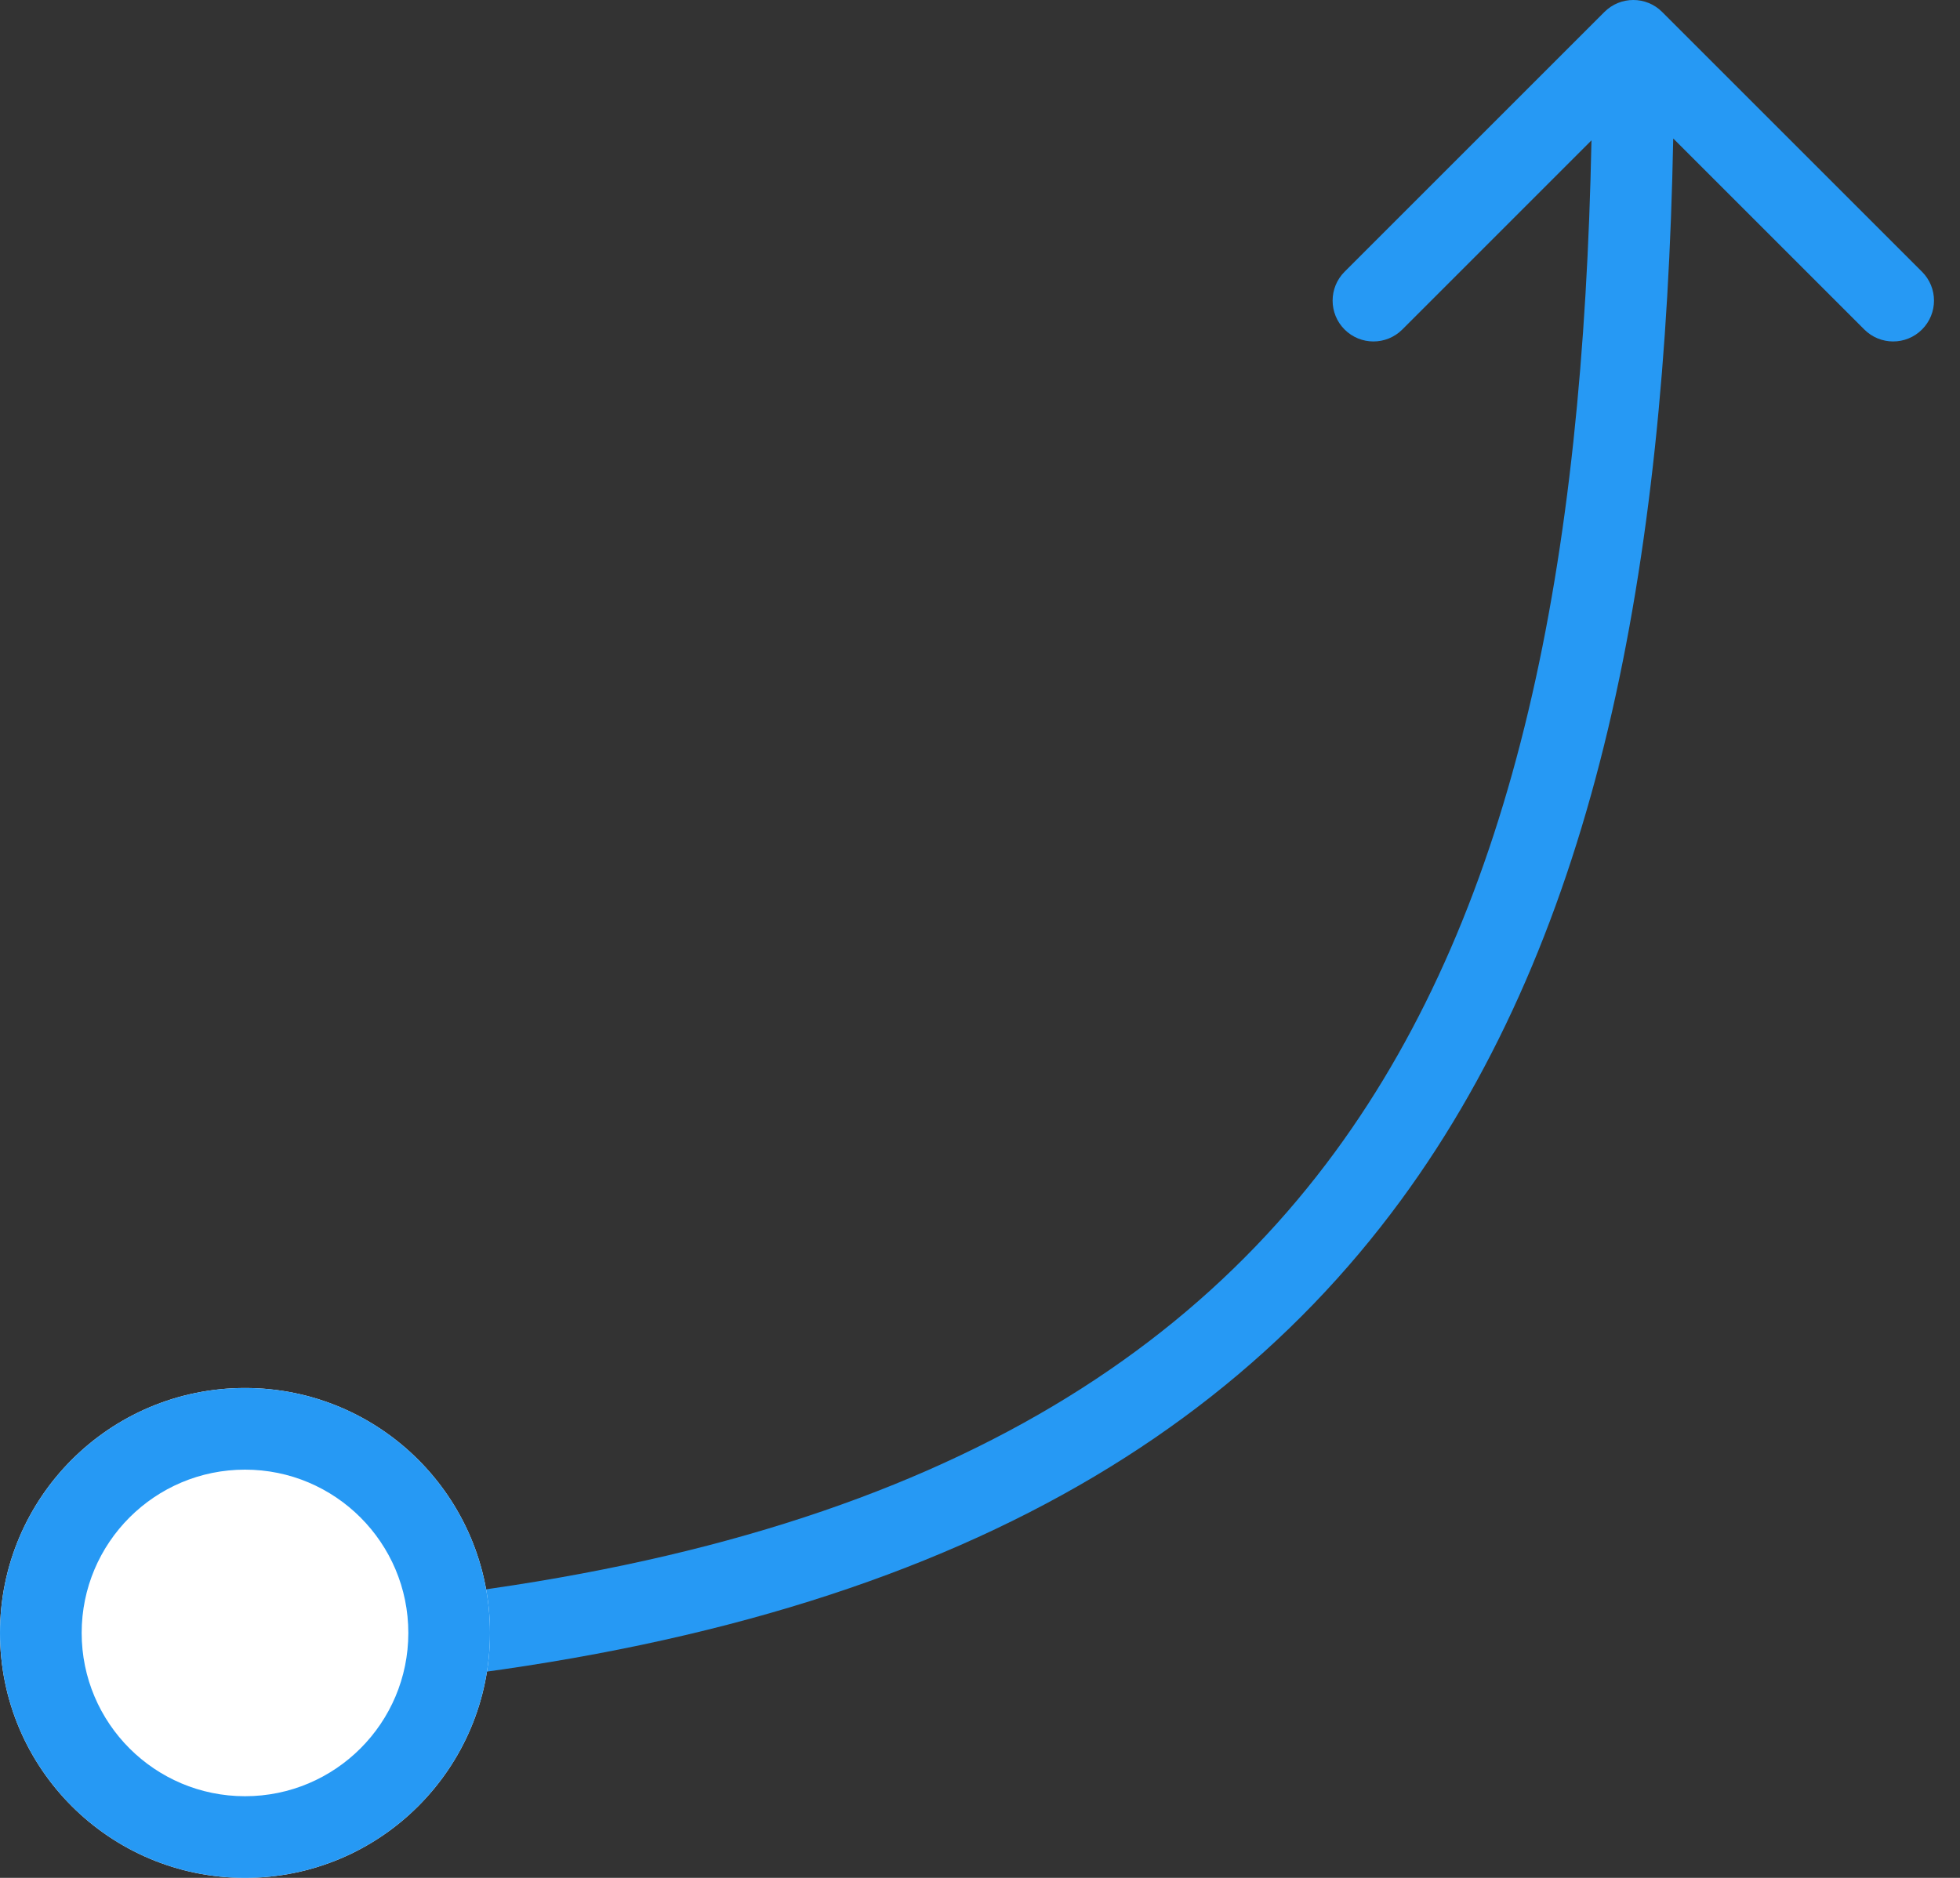 <svg width="48" height="46" viewBox="0 0 48 46" fill="none" xmlns="http://www.w3.org/2000/svg">
<rect x="0" y="0" width="48" height="46" fill="#333333" stroke="none"/>
<path fill-rule="evenodd" clip-rule="evenodd" d="M39.292 0.293C39.683 -0.098 40.316 -0.098 40.706 0.293L47.07 6.657C47.461 7.047 47.461 7.68 47.07 8.071C46.68 8.462 46.047 8.462 45.656 8.071L40.977 3.392C40.773 13.894 39.142 22.815 34.306 29.404C29.063 36.547 20.221 40.739 6.053 41.499L5.946 39.501C19.777 38.761 27.936 34.703 32.693 28.221C37.149 22.15 38.766 13.771 38.975 3.438L34.343 8.071C33.952 8.462 33.319 8.462 32.928 8.071C32.538 7.681 32.538 7.047 32.928 6.657L39.292 0.293Z" fill="#2699F4"/>
<path d="M12 40C12 43.314 9.314 46 6 46C2.686 46 0 43.314 0 40C0 36.686 2.686 34 6 34C9.314 34 12 36.686 12 40Z" fill="white"/>
<path fill-rule="evenodd" clip-rule="evenodd" d="M6 44C8.209 44 10 42.209 10 40C10 37.791 8.209 36 6 36C3.791 36 2 37.791 2 40C2 42.209 3.791 44 6 44ZM6 46C9.314 46 12 43.314 12 40C12 36.686 9.314 34 6 34C2.686 34 0 36.686 0 40C0 43.314 2.686 46 6 46Z" fill="#2699F4"/>
</svg>
